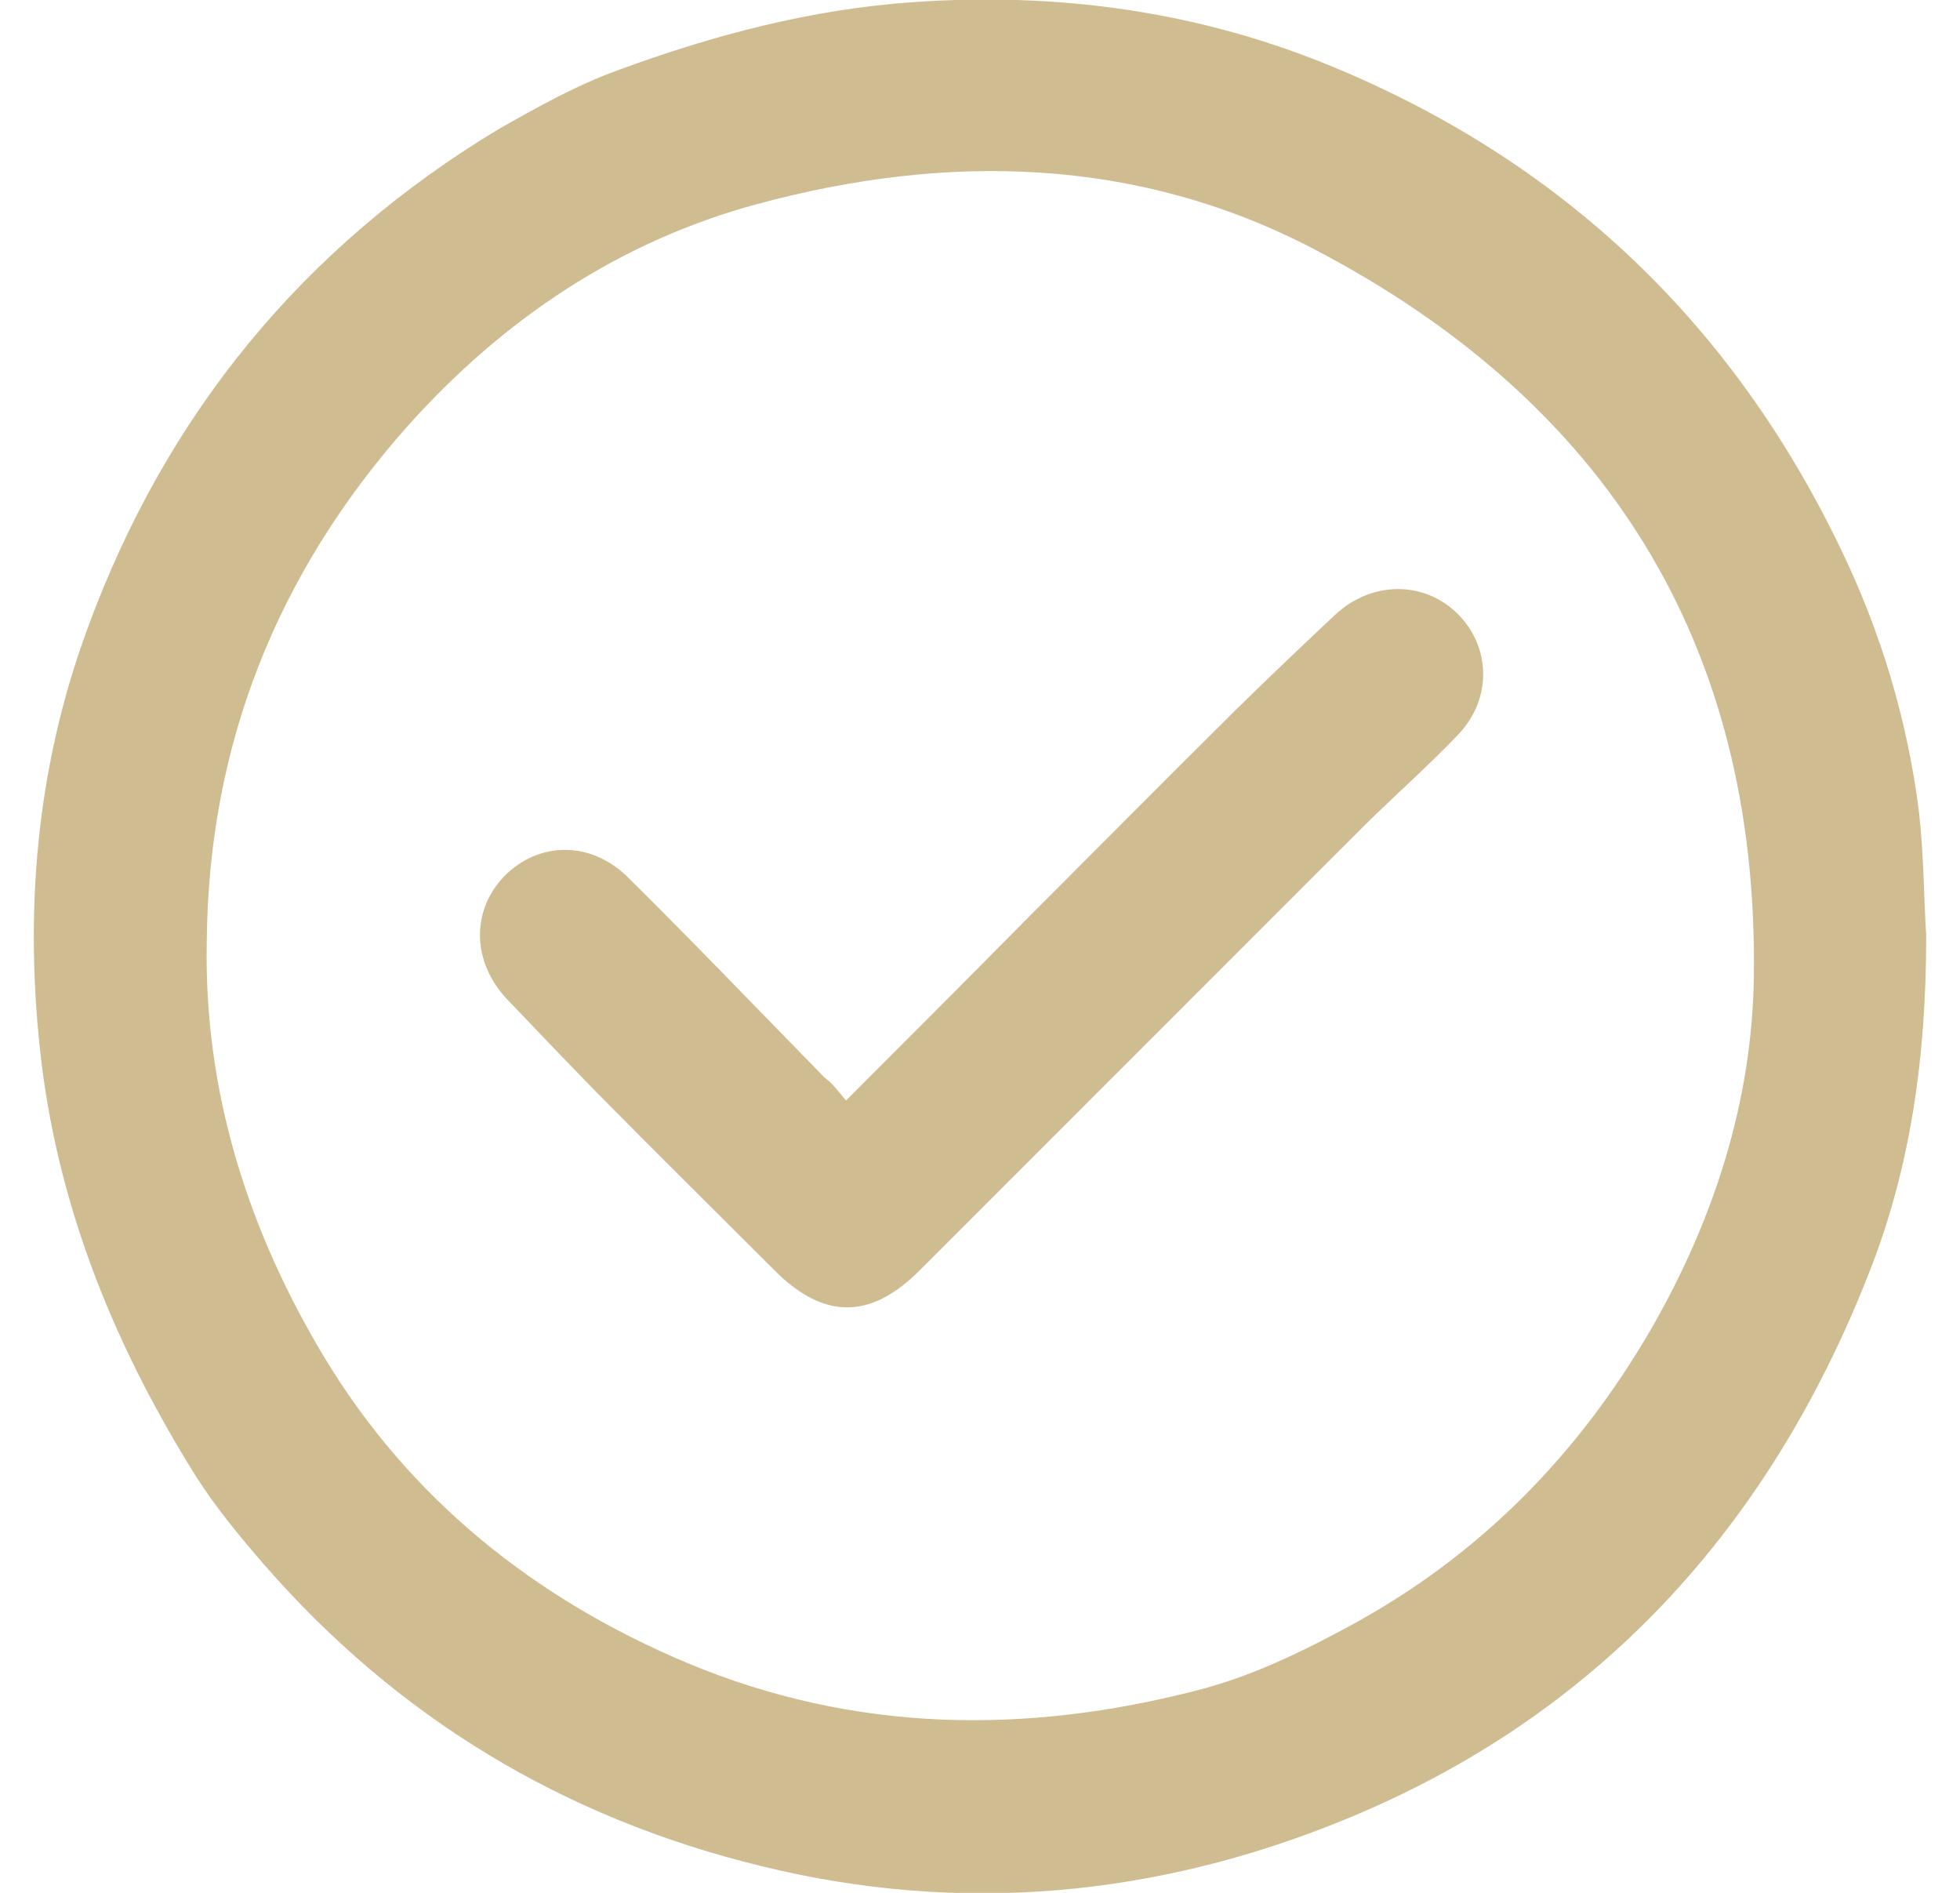 <svg width="29" height="28" viewBox="0 0 29 28" fill="none" xmlns="http://www.w3.org/2000/svg">
<path d="M28.5 13.846C28.5 15.684 28.256 17.31 27.65 18.84C26.173 22.602 23.633 25.397 19.871 26.927C17.108 28.054 14.217 28.33 11.274 27.607C8.341 26.895 5.875 25.408 3.899 23.134C3.548 22.73 3.198 22.305 2.911 21.858C1.731 19.977 0.891 17.958 0.615 15.727C0.35 13.527 0.53 11.37 1.295 9.297C2.454 6.131 4.483 3.655 7.374 1.912C7.937 1.593 8.522 1.263 9.138 1.04C10.551 0.52 11.996 0.137 13.516 0.031C15.673 -0.118 17.756 0.169 19.744 0.998C23.144 2.411 25.641 4.802 27.235 8.118C27.831 9.35 28.224 10.658 28.394 12.018C28.468 12.687 28.468 13.367 28.5 13.846ZM3.059 13.941C3.017 16.162 3.676 18.213 4.802 20.084C6.067 22.177 7.916 23.654 10.169 24.6C12.634 25.631 15.163 25.663 17.714 25.004C18.511 24.802 19.276 24.43 19.998 24.037C21.89 23.006 23.346 21.529 24.43 19.659C25.365 18.033 25.928 16.279 25.95 14.43C26.013 9.51 23.75 5.929 19.425 3.676C16.811 2.316 14.005 2.262 11.21 3.017C9.159 3.569 7.438 4.728 6.024 6.311C4.101 8.479 3.081 11.019 3.059 13.941Z" fill="#D0BC91"/>
<path d="M12.518 16.279C13.421 15.376 14.292 14.504 15.153 13.633C16.216 12.57 17.268 11.508 18.33 10.456C18.798 9.999 19.276 9.542 19.754 9.095C20.286 8.596 21.061 8.585 21.561 9.074C22.06 9.563 22.082 10.339 21.572 10.87C21.146 11.316 20.679 11.731 20.233 12.166C18.022 14.377 15.812 16.587 13.601 18.798C12.879 19.52 12.188 19.52 11.466 18.798C10.583 17.916 9.701 17.044 8.83 16.162C8.384 15.705 7.948 15.248 7.502 14.781C6.981 14.228 6.97 13.474 7.459 12.964C7.969 12.443 8.745 12.432 9.298 12.985C10.275 13.952 11.232 14.951 12.199 15.939C12.316 16.024 12.401 16.141 12.518 16.279Z" fill="#D0BC91"/>
</svg>
